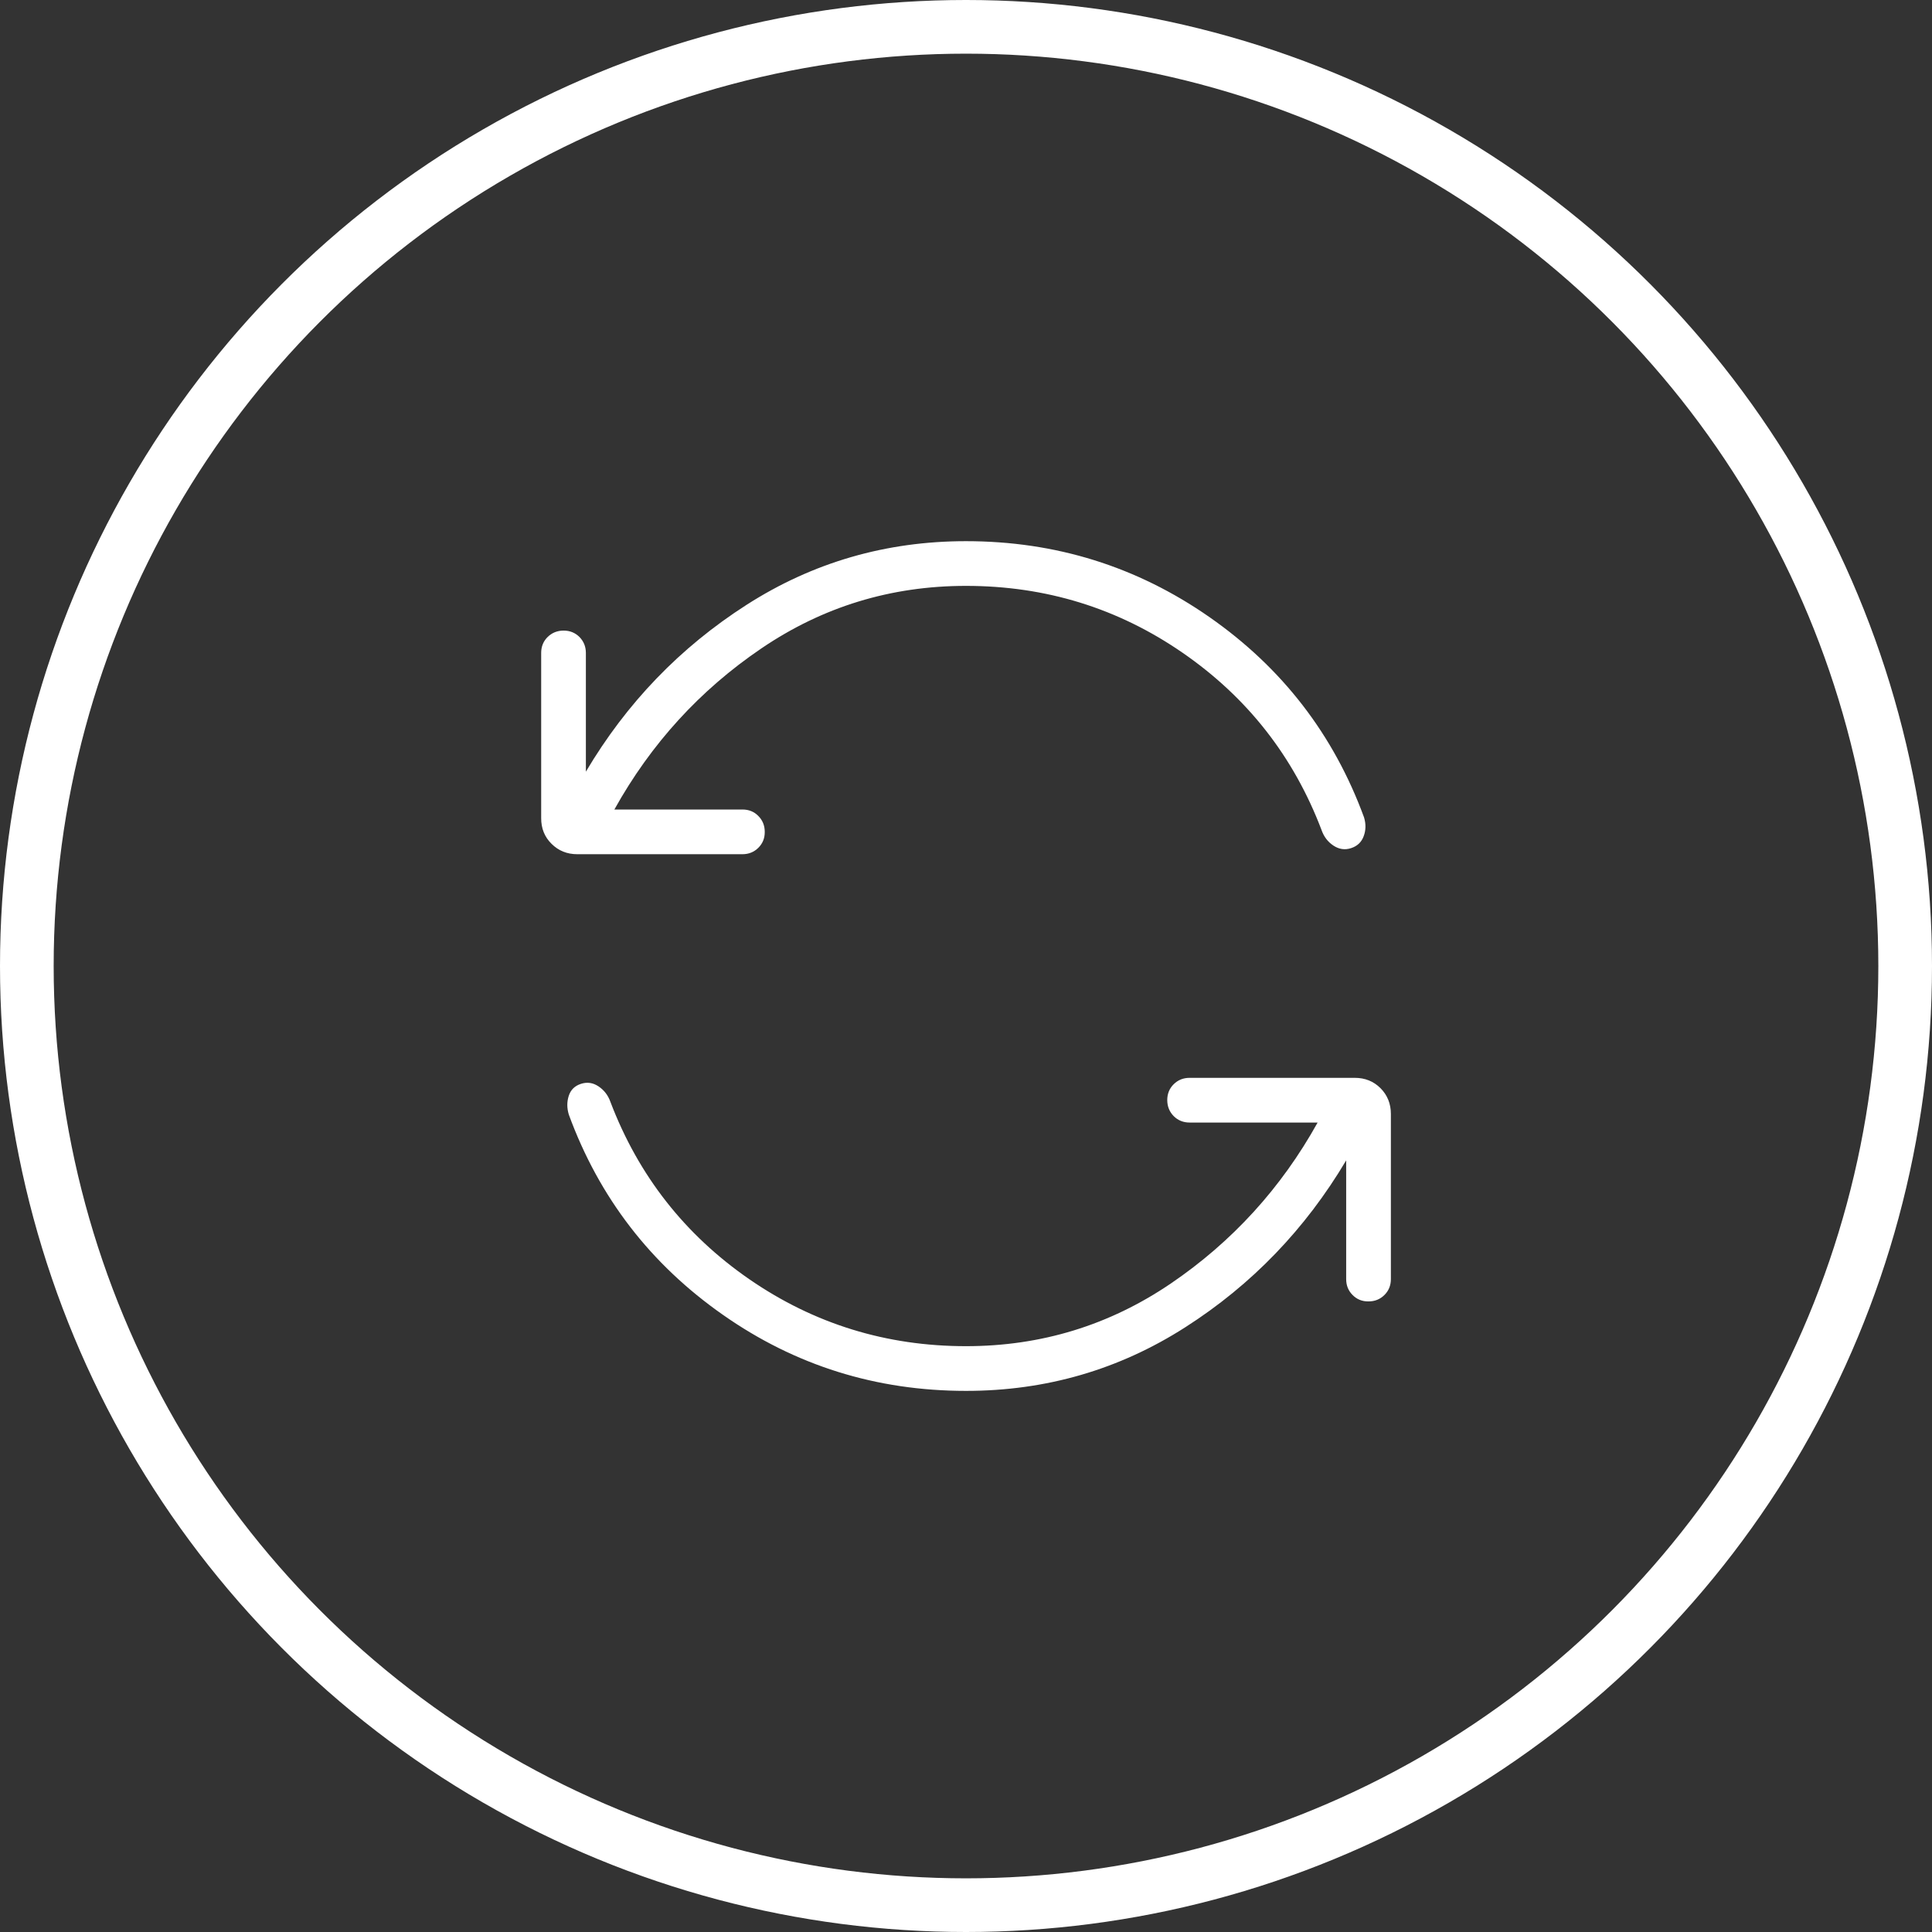 <?xml version="1.0" encoding="UTF-8"?> <svg xmlns="http://www.w3.org/2000/svg" width="36" height="36" viewBox="0 0 36 36" fill="none"><rect x="0" y="0" width="36" height="36" fill="#333333" stroke="none"/><circle cx="18" cy="18" r="17.5" stroke="white"></circle><path d="M18 25.917C16.329 25.917 14.819 25.445 13.471 24.5C12.122 23.556 11.164 22.312 10.599 20.769C10.562 20.647 10.562 20.53 10.598 20.419C10.634 20.307 10.71 20.233 10.825 20.196C10.941 20.158 11.05 20.174 11.154 20.244C11.258 20.314 11.332 20.411 11.375 20.534C11.897 21.905 12.76 23.006 13.963 23.837C15.168 24.668 16.514 25.084 18 25.084C19.398 25.084 20.669 24.695 21.814 23.918C22.959 23.14 23.872 22.14 24.552 20.917H22.167C22.049 20.917 21.95 20.877 21.87 20.797C21.791 20.717 21.751 20.618 21.75 20.499C21.75 20.381 21.79 20.282 21.87 20.203C21.951 20.123 22.05 20.084 22.167 20.084H25.244C25.435 20.084 25.595 20.148 25.724 20.277C25.852 20.406 25.917 20.566 25.917 20.757V23.834C25.917 23.952 25.877 24.051 25.797 24.13C25.717 24.21 25.618 24.25 25.499 24.25C25.381 24.251 25.282 24.211 25.203 24.13C25.123 24.05 25.084 23.951 25.084 23.834V21.622C24.324 22.902 23.326 23.938 22.09 24.729C20.854 25.521 19.491 25.917 18 25.917ZM18 10.917C16.602 10.917 15.331 11.305 14.186 12.083C13.041 12.86 12.129 13.86 11.448 15.084H13.834C13.952 15.084 14.051 15.123 14.13 15.204C14.21 15.284 14.25 15.383 14.25 15.501C14.251 15.619 14.211 15.718 14.13 15.798C14.05 15.877 13.951 15.917 13.834 15.917H10.757C10.566 15.917 10.406 15.852 10.277 15.723C10.147 15.595 10.083 15.435 10.084 15.243V12.167C10.084 12.049 10.123 11.95 10.204 11.87C10.284 11.791 10.383 11.751 10.501 11.75C10.619 11.75 10.718 11.79 10.798 11.87C10.877 11.951 10.917 12.05 10.917 12.167V14.379C11.676 13.098 12.674 12.063 13.91 11.271C15.146 10.479 16.51 10.084 18 10.084C19.671 10.084 21.184 10.556 22.538 11.5C23.892 12.445 24.851 13.688 25.417 15.231C25.454 15.354 25.452 15.471 25.41 15.582C25.369 15.693 25.29 15.767 25.175 15.804C25.06 15.842 24.95 15.825 24.846 15.756C24.742 15.687 24.668 15.59 24.625 15.466C24.104 14.095 23.241 12.995 22.037 12.164C20.832 11.332 19.487 10.917 18 10.917Z" fill="white"></path></svg> 